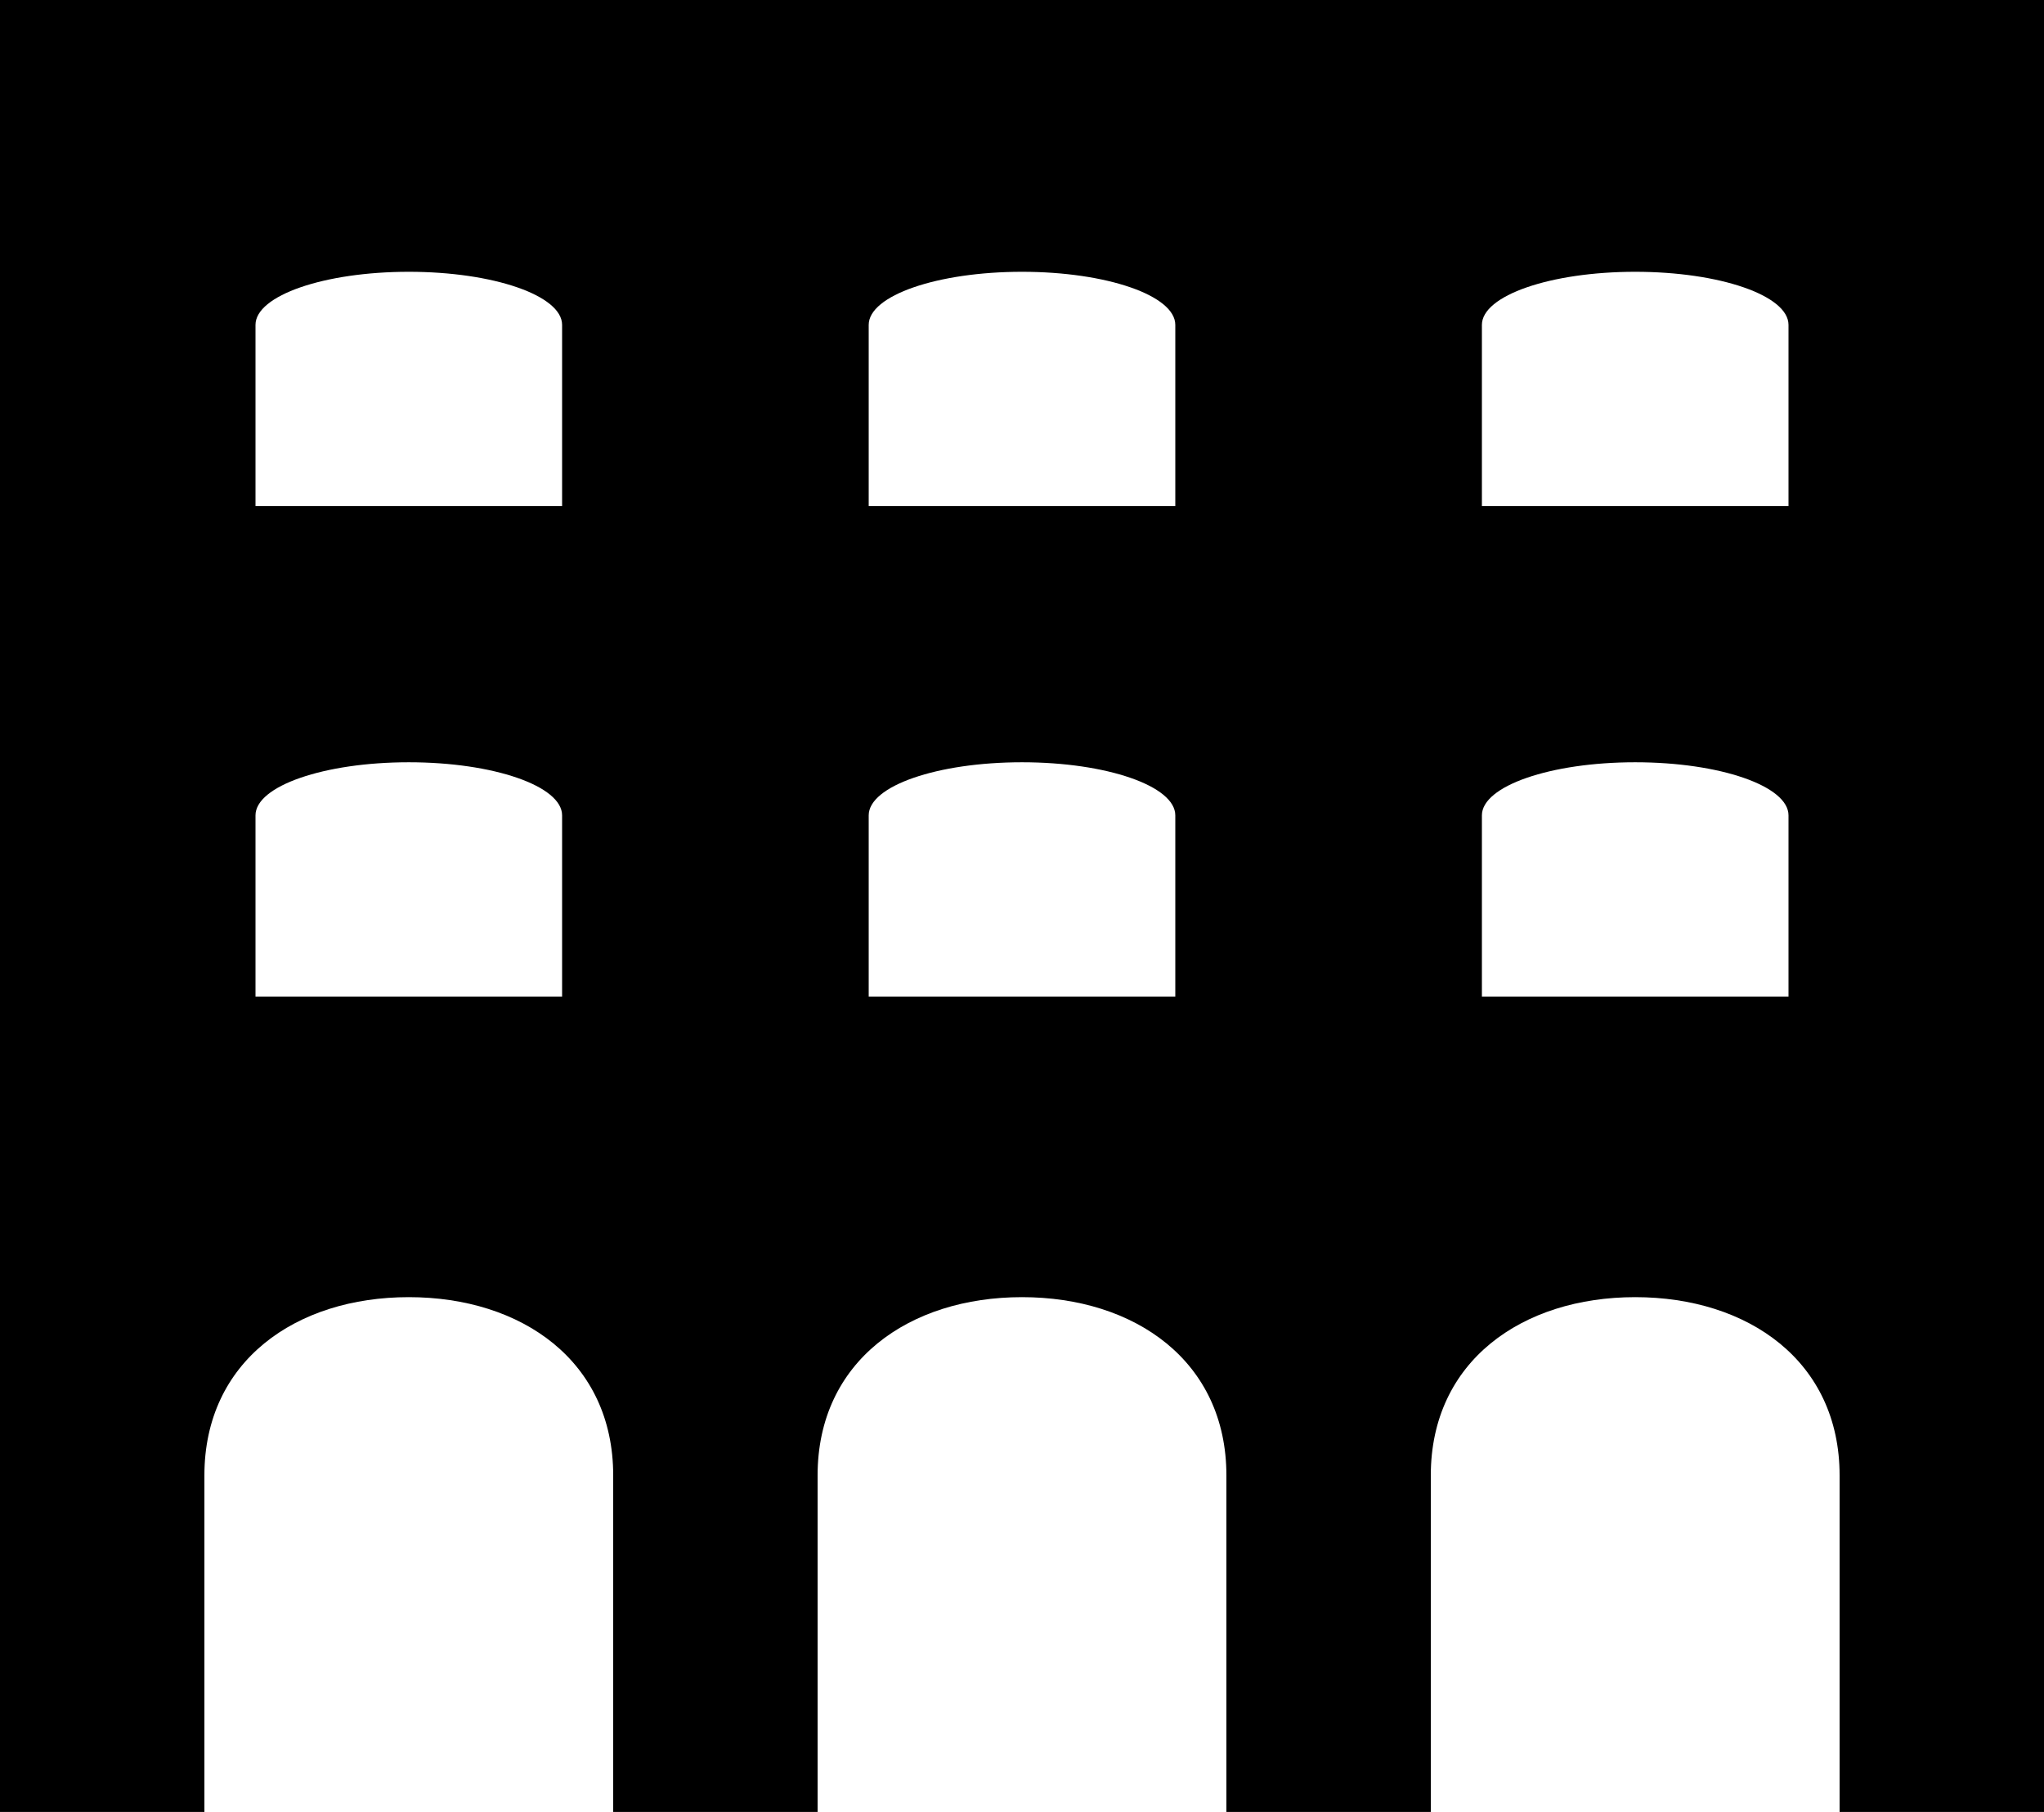 <svg width="44" height="39" viewBox="0 0 44 39" fill="none" xmlns="http://www.w3.org/2000/svg">
<path d="M0 0V27.072V29.25V39H4.4V31.757C4.4 29.296 6.37 27.92 8.8 27.92C11.23 27.92 13.2 29.296 13.2 31.757V39H17.6V31.757C17.6 29.296 19.57 27.92 22 27.92C24.43 27.92 26.4 29.296 26.4 31.757V39H30.8V31.757C30.8 29.296 32.77 27.92 35.2 27.92C37.63 27.92 39.6 29.296 39.6 31.757V39H44V0H0ZM12.1 21.45H5.5V17.55C5.5 16.918 6.978 16.407 8.8 16.407C10.622 16.407 12.1 16.918 12.1 17.55V21.45ZM12.1 10.893H5.5V6.993C5.5 6.361 6.978 5.85 8.8 5.85C10.622 5.85 12.1 6.361 12.1 6.993V10.893ZM25.3 21.45H18.7V17.55C18.7 16.918 20.178 16.407 22 16.407C23.822 16.407 25.3 16.918 25.3 17.55V21.45ZM25.3 10.893H18.7V6.993C18.7 6.361 20.178 5.85 22 5.85C23.822 5.85 25.3 6.361 25.3 6.993V10.893ZM38.5 21.45H31.9V17.55C31.9 16.918 33.378 16.407 35.2 16.407C37.022 16.407 38.5 16.918 38.5 17.55V21.45ZM38.5 10.893H31.9V6.993C31.9 6.361 33.378 5.85 35.2 5.85C37.022 5.85 38.5 6.361 38.5 6.993V10.893Z" fill="#000000"/>
</svg>
